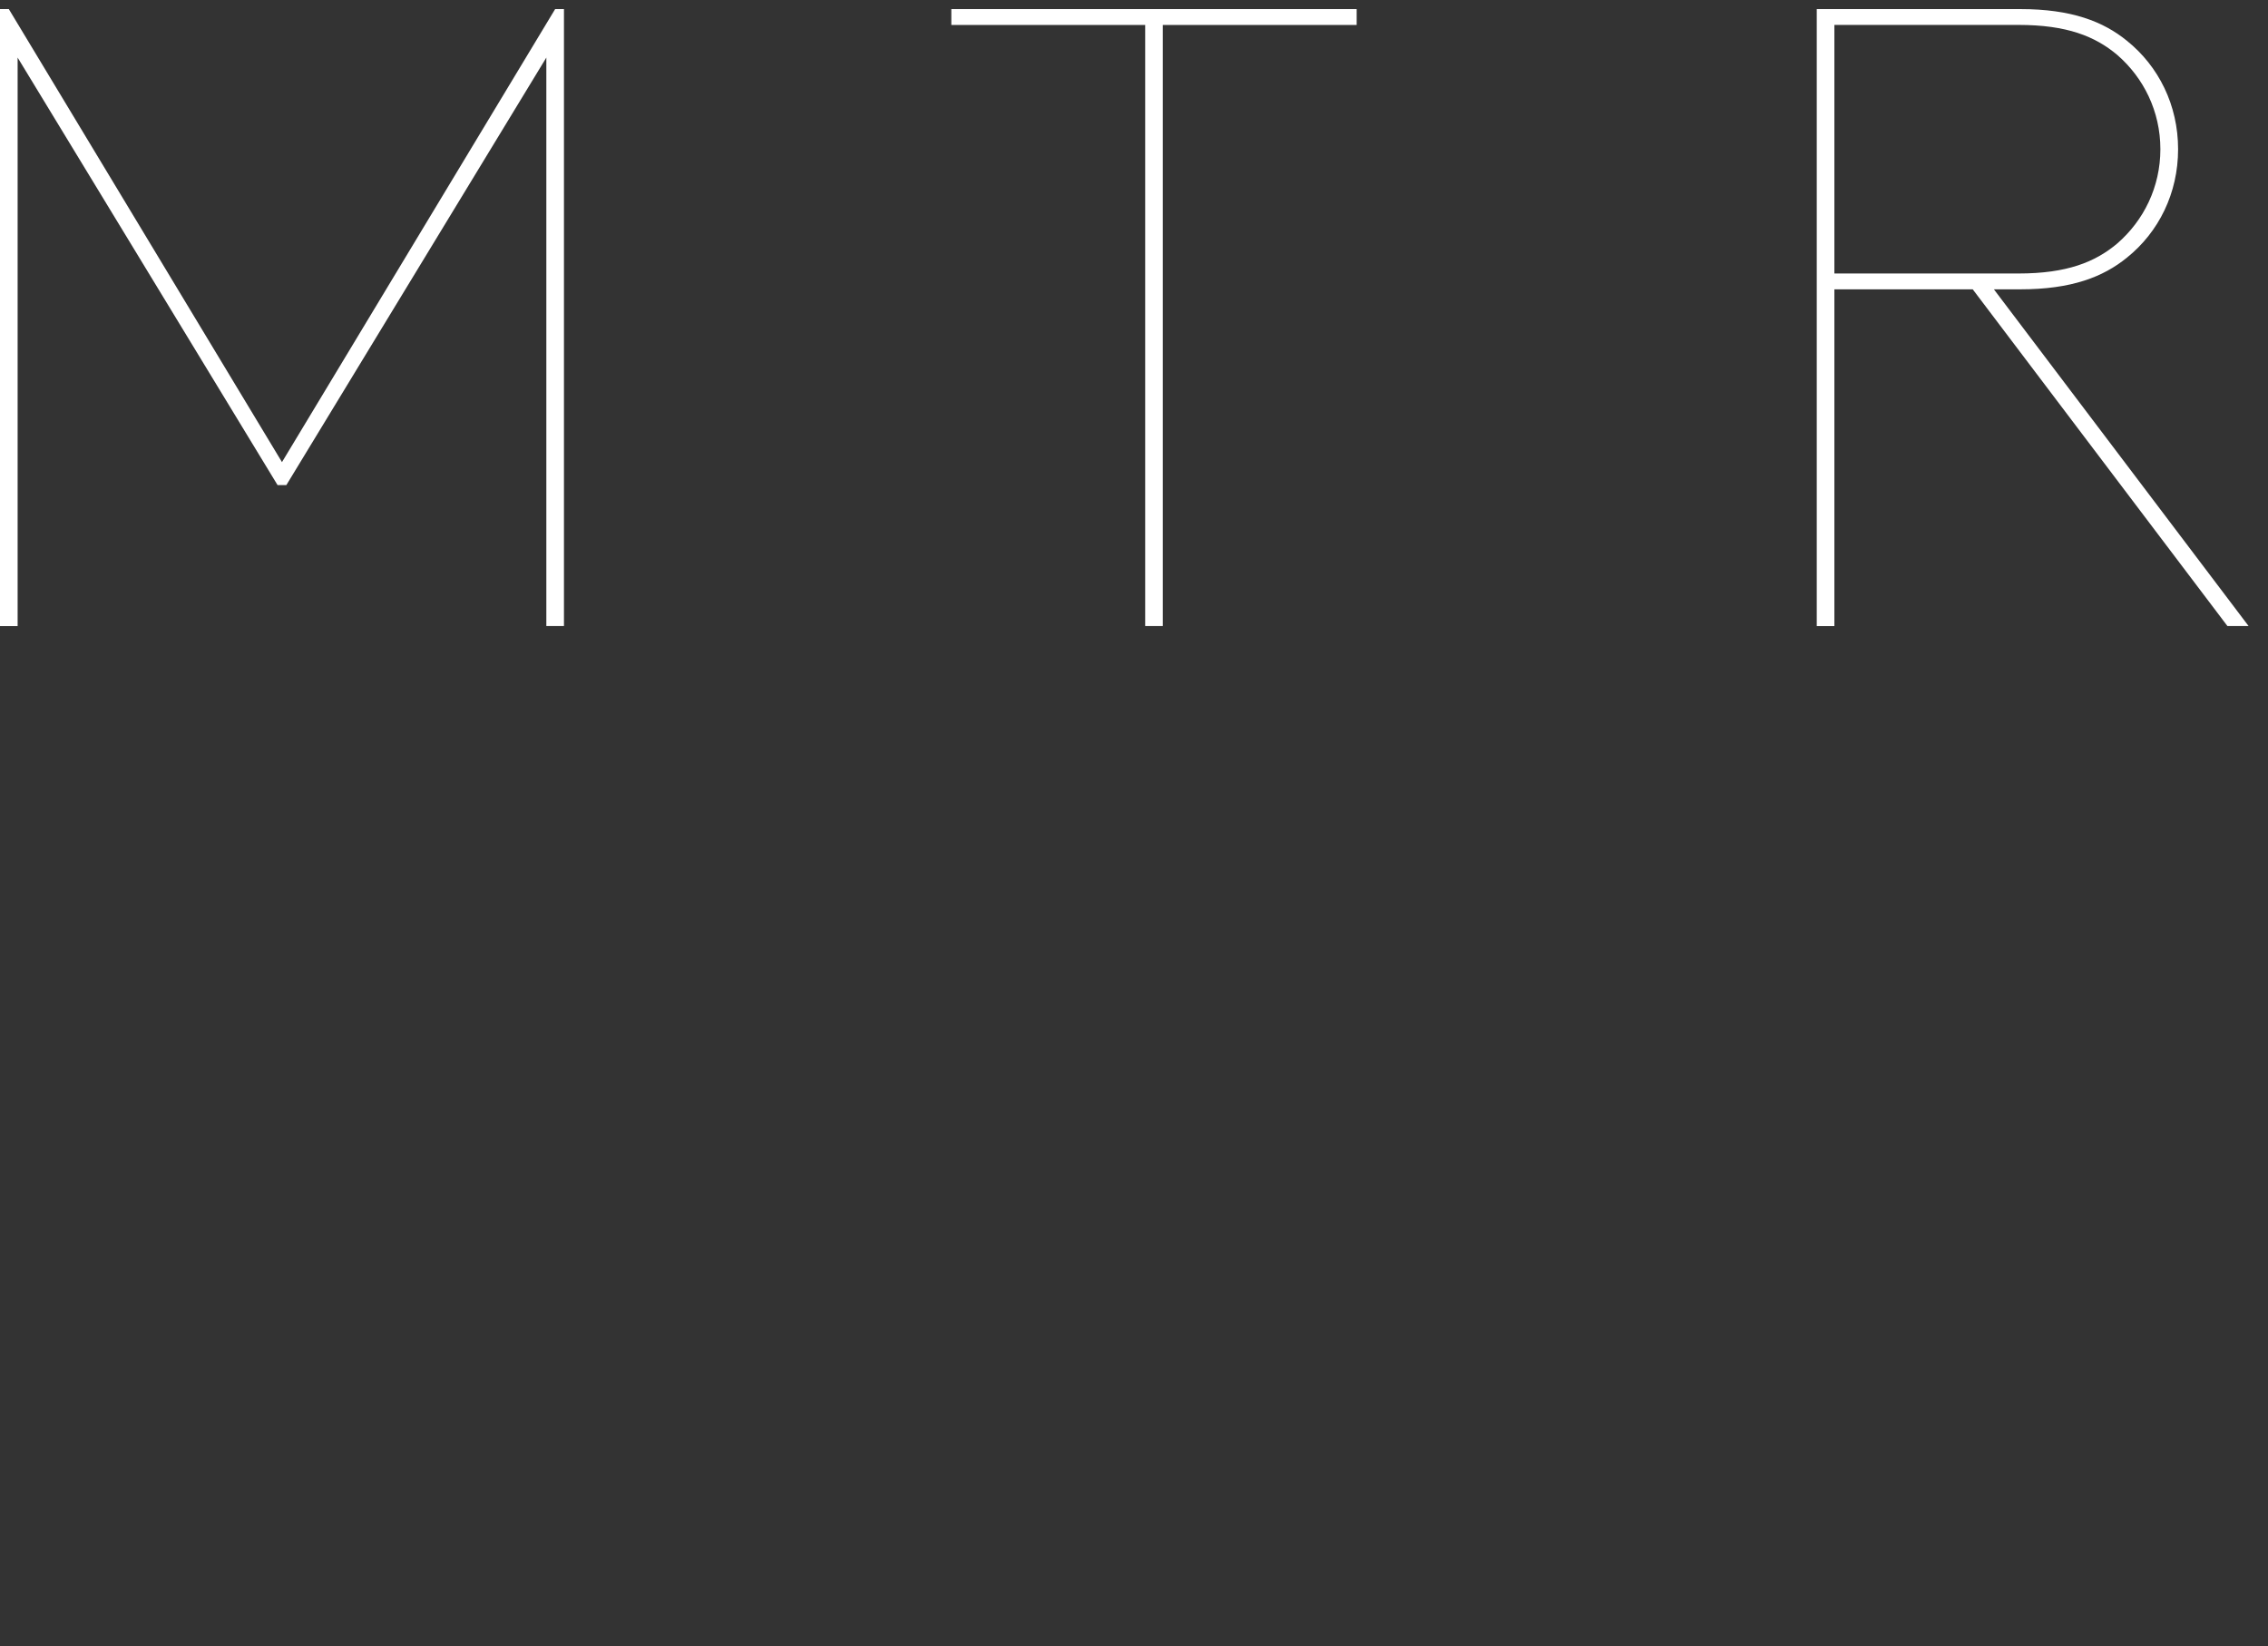 <?xml version="1.0" encoding="UTF-8"?>
<svg id="Layer_1" data-name="Layer 1" xmlns="http://www.w3.org/2000/svg" viewBox="0 0 507.04 368">
  <rect x="0" y="0" width="507.04" height="368" fill="#333333" stroke="none"/>
  <defs>
    <style>
      .cls-1 {
        fill: #fff;
      }
    </style>
  </defs>
  <path class="cls-1" d="M3.94,12.87v127.07H0V2.03H1.97L63.04,103.29,124.11,2.03h1.97V139.93h-3.94V12.87l-58.12,95.55h-1.97L3.94,12.87Z"/>
  <path class="cls-1" d="M212.68,2.03h90.62v3.55h-43.34V139.93h-3.94V5.58h-43.34V2.03Z"/>
  <path class="cls-1" d="M410.1,64.68v75.26h-3.94V2.03h45.51c11.43,0,18.52,2.76,23.84,7.09,7.09,5.71,11.43,14.38,11.43,24.23s-4.33,18.52-11.43,24.23c-5.32,4.33-12.41,7.09-23.84,7.09h-5.91l56.94,75.26h-4.73l-56.94-75.26h-30.93Zm41.17-3.55c10.83,0,17.14-2.56,22.06-6.7,5.91-5.12,9.65-12.61,9.65-21.08s-3.74-15.96-9.65-21.08c-4.92-4.14-11.23-6.7-22.06-6.7h-41.17V61.13h41.17Z"/>
</svg>